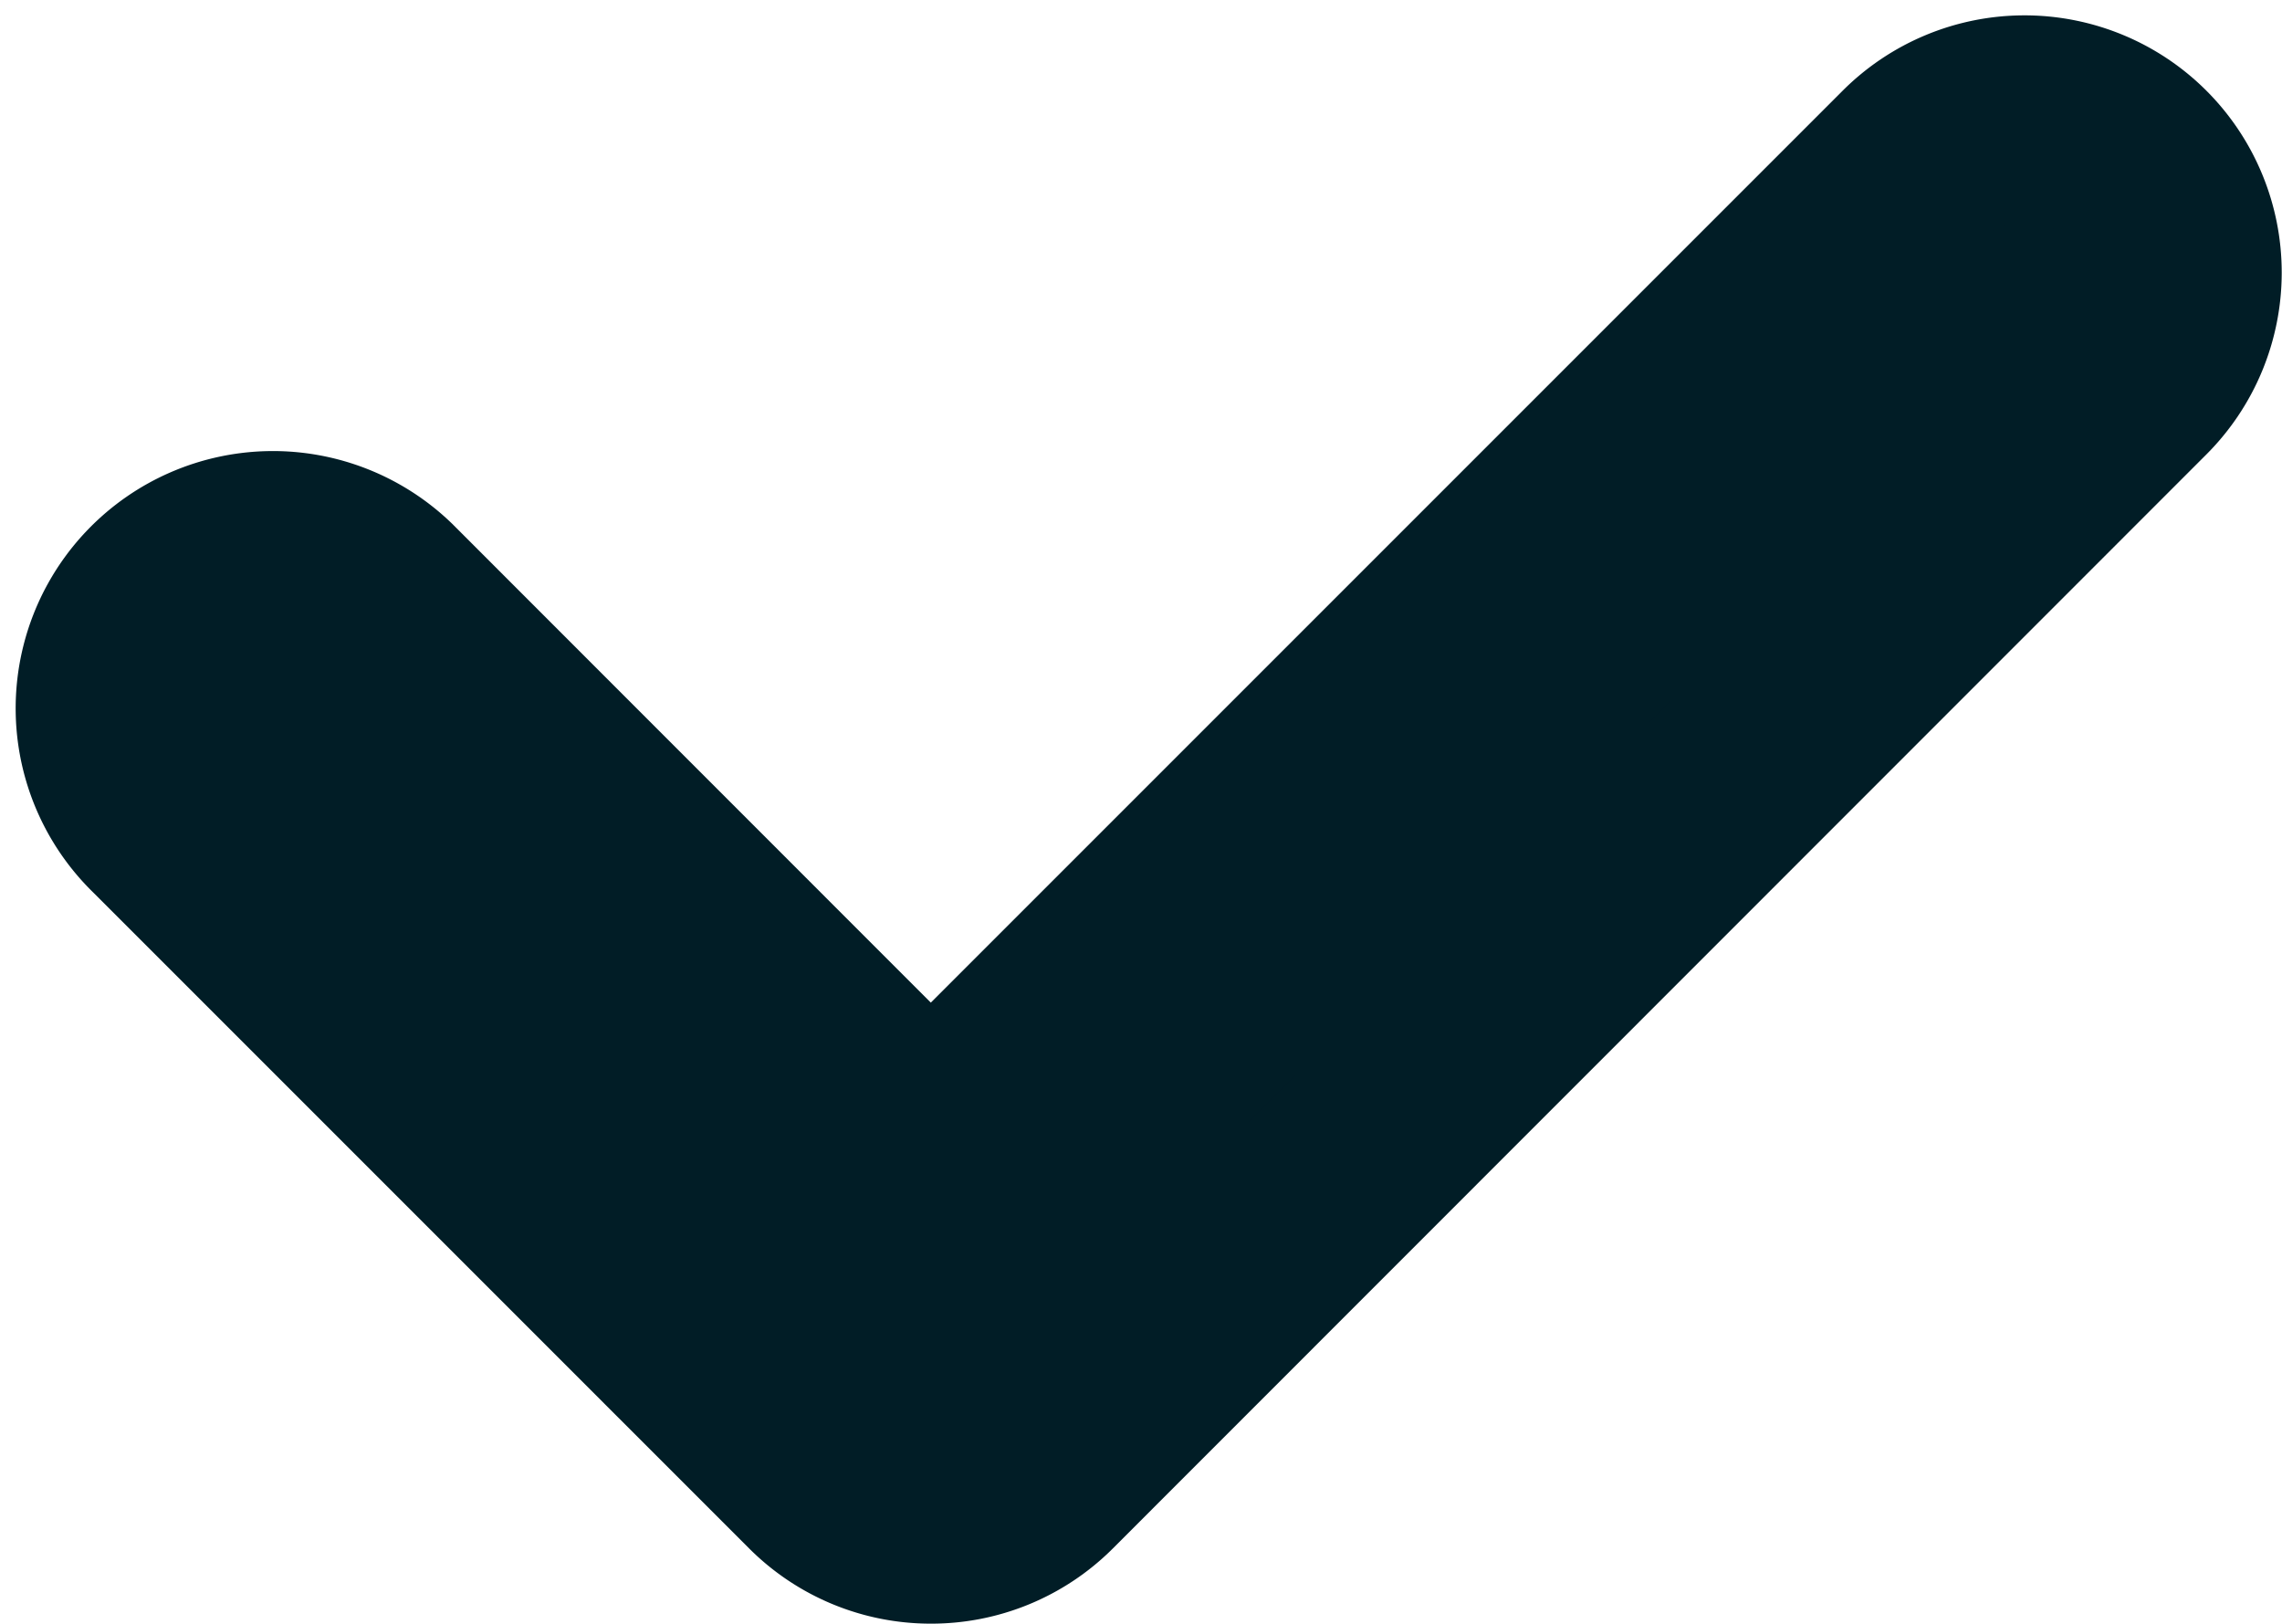 <svg height="7.917" viewBox="0 0 11.128 7.917" width="11.128" xmlns="http://www.w3.org/2000/svg"><path d="m4.194 7.5a.752.752 0 0 1 -.533-.22l-3.2-3.2a.754.754 0 0 1 1.048-1.086l.019.019 2.665 2.666 4.8-4.8a.754.754 0 1 1 1.067 1.066l-5.333 5.335a.752.752 0 0 1 -.533.22z" fill="#011d26" stroke="#011d26" transform="translate(.346 -.083)"/></svg>